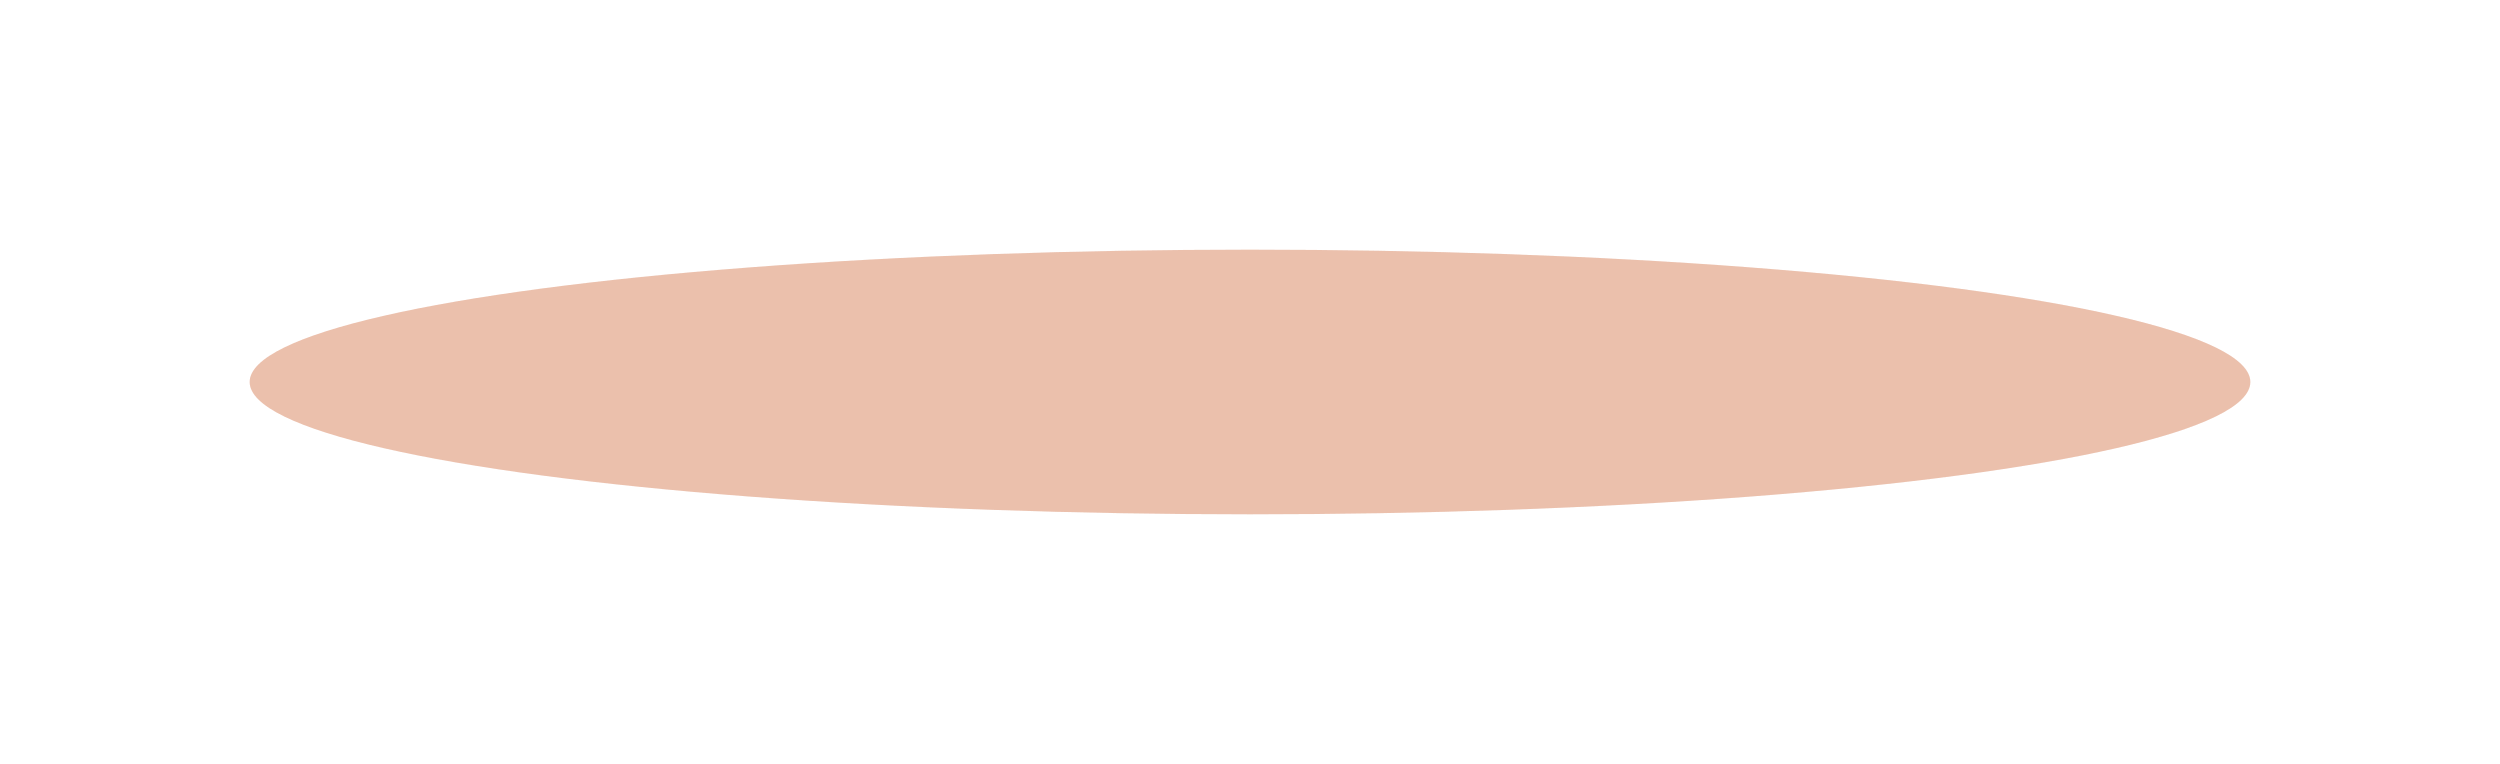 <?xml version="1.0" encoding="UTF-8"?> <svg xmlns="http://www.w3.org/2000/svg" width="1502" height="459" viewBox="0 0 1502 459" fill="none"><g filter="url(#filter0_f_122_73)"><ellipse cx="751" cy="229.5" rx="601" ry="79.5" fill="#C74D12" fill-opacity="0.192"></ellipse></g><g filter="url(#filter1_f_122_73)"><ellipse cx="751" cy="229.5" rx="601" ry="79.5" fill="#C74D12" fill-opacity="0.192"></ellipse></g><defs><filter id="filter0_f_122_73" x="0" y="0" width="1502" height="459" filterUnits="userSpaceOnUse" color-interpolation-filters="sRGB"><feFlood flood-opacity="0" result="BackgroundImageFix"></feFlood><feBlend mode="normal" in="SourceGraphic" in2="BackgroundImageFix" result="shape"></feBlend><feGaussianBlur stdDeviation="75" result="effect1_foregroundBlur_122_73"></feGaussianBlur></filter><filter id="filter1_f_122_73" x="0" y="0" width="1502" height="459" filterUnits="userSpaceOnUse" color-interpolation-filters="sRGB"><feFlood flood-opacity="0" result="BackgroundImageFix"></feFlood><feBlend mode="normal" in="SourceGraphic" in2="BackgroundImageFix" result="shape"></feBlend><feGaussianBlur stdDeviation="75" result="effect1_foregroundBlur_122_73"></feGaussianBlur></filter></defs></svg> 